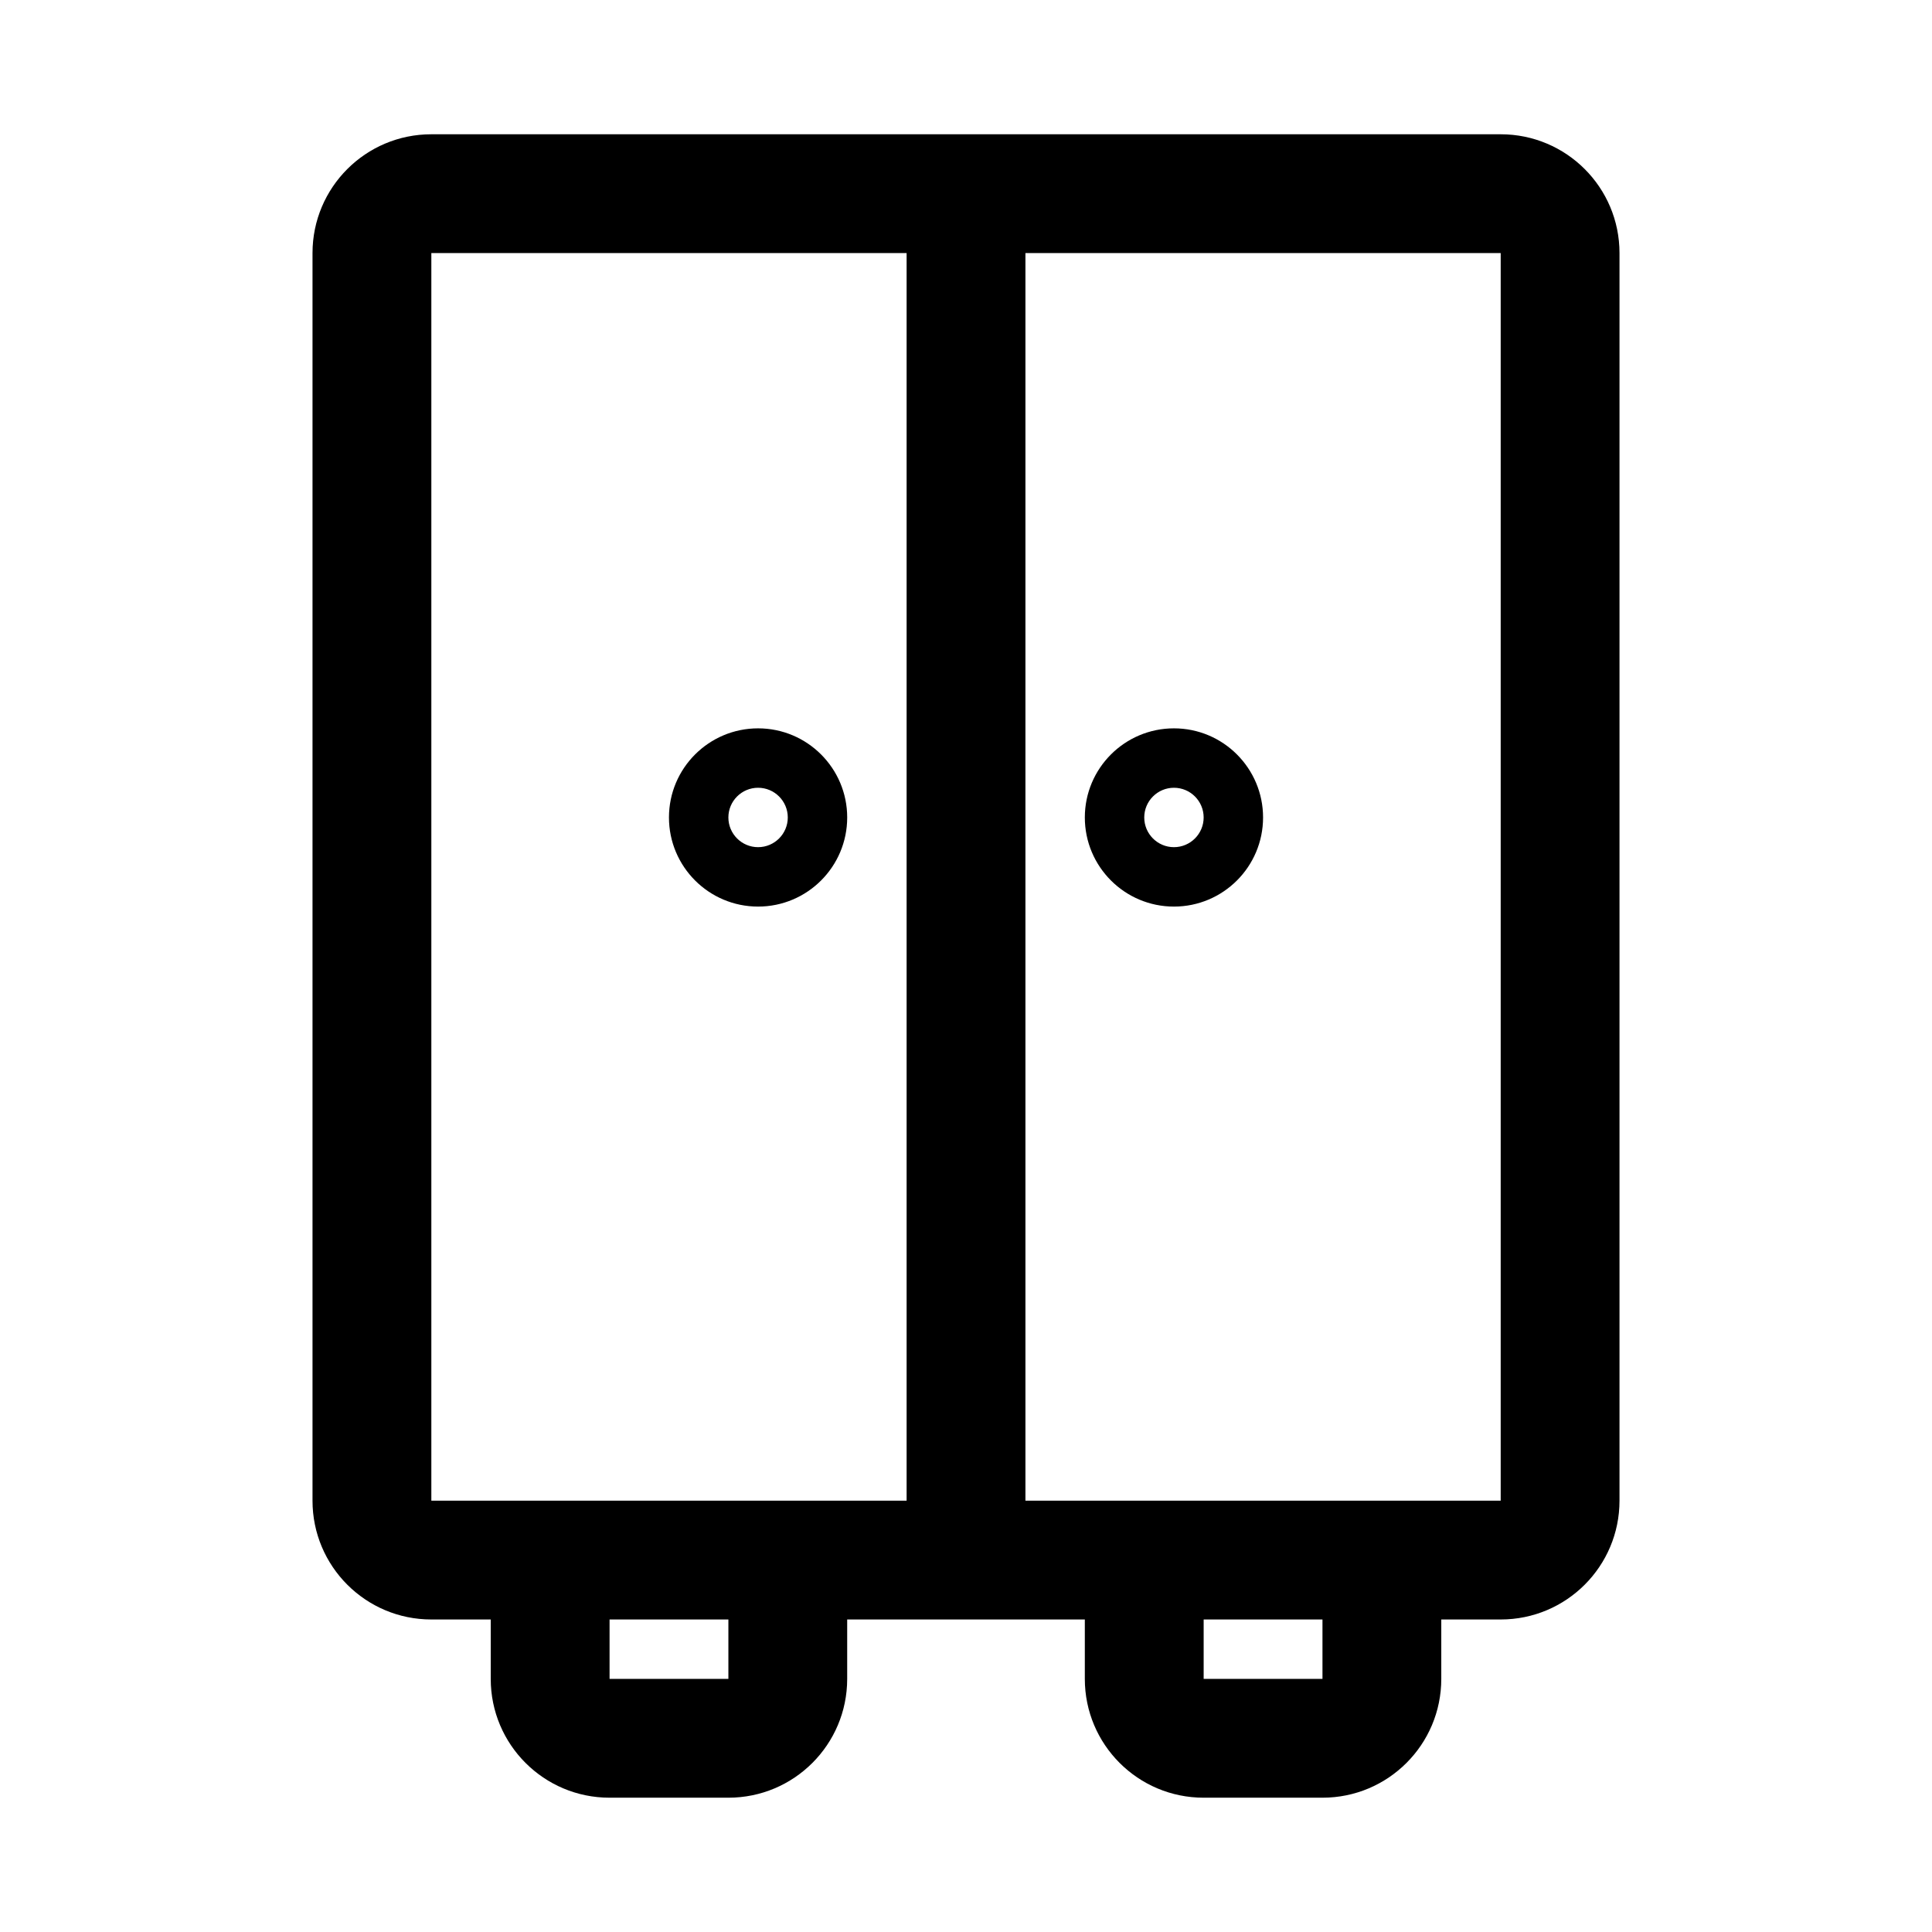 <?xml version="1.0" encoding="UTF-8"?>
<!-- Uploaded to: ICON Repo, www.iconrepo.com, Generator: ICON Repo Mixer Tools -->
<svg fill="#000000" width="800px" height="800px" version="1.1" viewBox="144 144 512 512" xmlns="http://www.w3.org/2000/svg">
 <path d="m274.05 573.18v15.742c0 17.398 14.09 31.488 31.488 31.488h31.488c17.398 0 31.488-14.09 31.488-31.488v-15.742h62.977v15.742c0 17.398 14.09 31.488 31.488 31.488h31.488c17.398 0 31.488-14.09 31.488-31.488v-15.742h15.742c17.398 0 31.488-14.09 31.488-31.488v-330.62c0-17.398-14.09-31.488-31.488-31.488h-283.39c-17.398 0-31.488 14.09-31.488 31.488v330.62c0 17.398 14.09 31.488 31.488 31.488zm220.42 0h-31.488v15.742h31.488zm-157.44 0h-31.488v15.742h31.488zm78.719-362.11v330.62h125.95v-330.62zm-31.488 0h-125.95v330.62h125.95zm70.848 125.95c-13.035 0-23.617 10.578-23.617 23.617 0 13.035 10.578 23.617 23.617 23.617 13.035 0 23.617-10.578 23.617-23.617 0-13.035-10.578-23.617-23.617-23.617zm-110.21 0c-13.035 0-23.617 10.578-23.617 23.617 0 13.035 10.578 23.617 23.617 23.617 13.035 0 23.617-10.578 23.617-23.617 0-13.035-10.578-23.617-23.617-23.617zm110.21 31.488c-4.344 0-7.871-3.527-7.871-7.871s3.527-7.871 7.871-7.871 7.871 3.527 7.871 7.871-3.527 7.871-7.871 7.871zm-110.21 0c-4.344 0-7.871-3.527-7.871-7.871s3.527-7.871 7.871-7.871 7.871 3.527 7.871 7.871-3.527 7.871-7.871 7.871z" fill-rule="evenodd"/>
</svg>